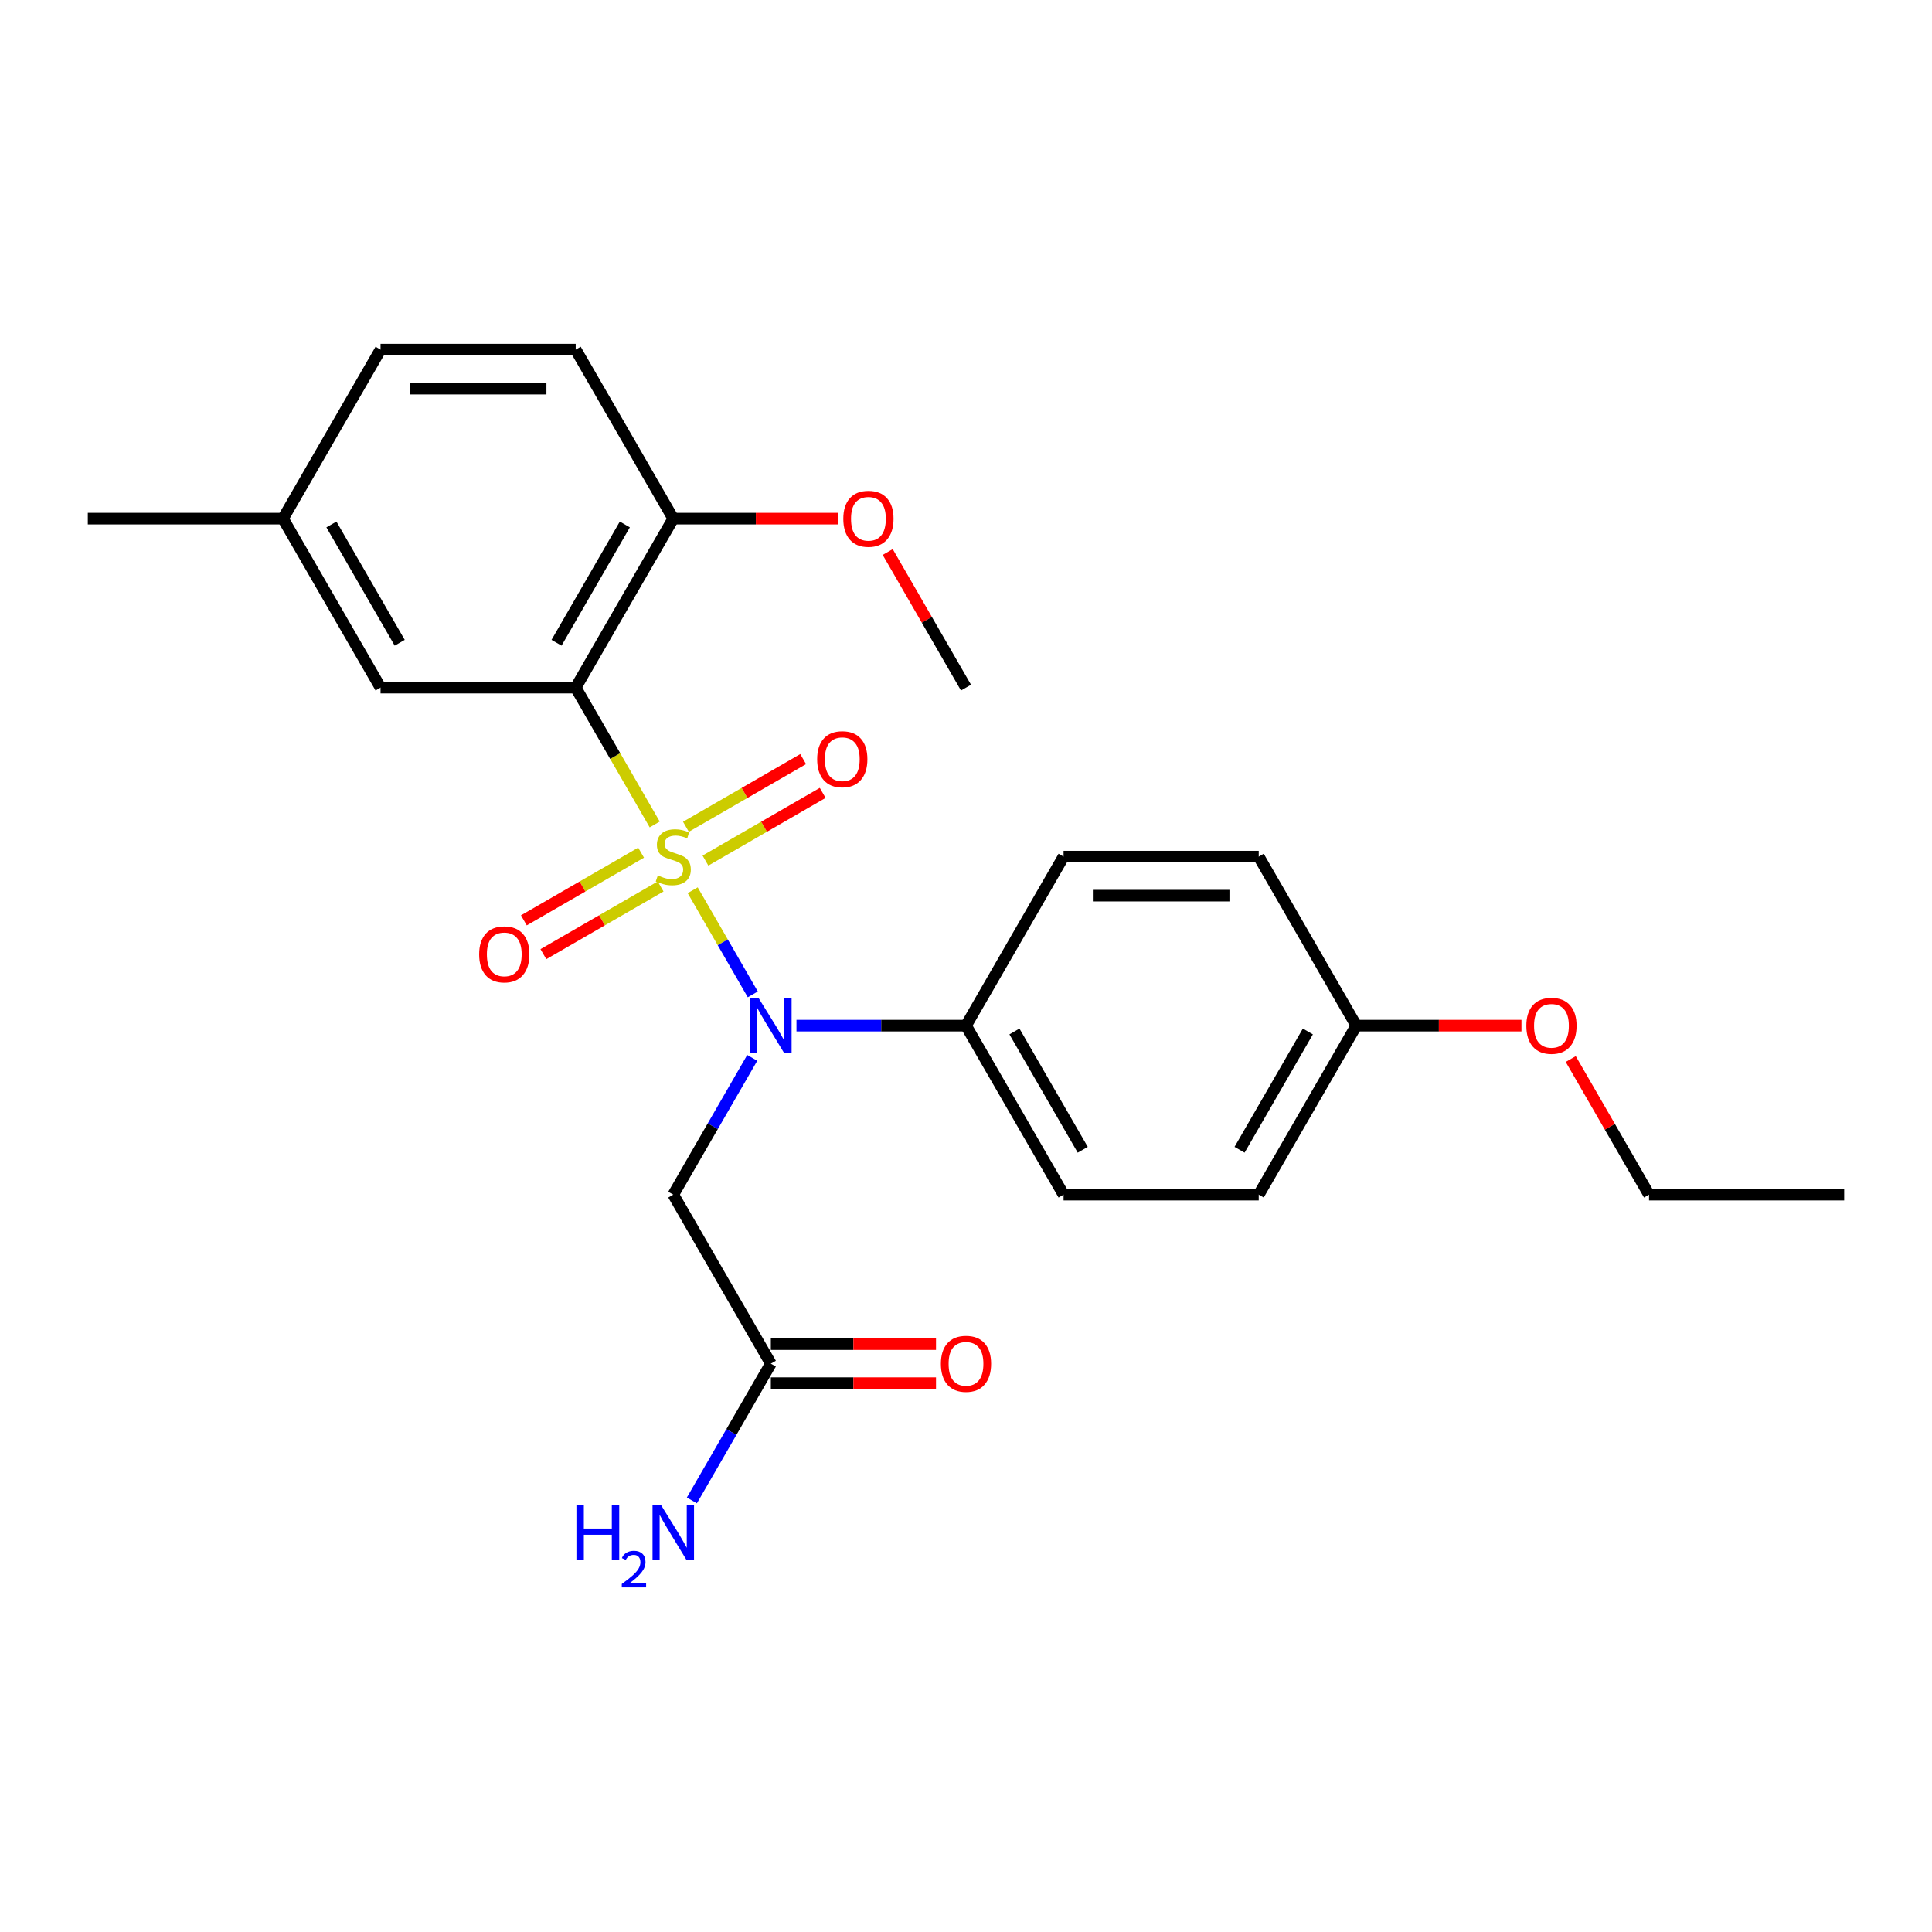 <?xml version='1.0' encoding='iso-8859-1'?>
<svg version='1.1' baseProfile='full'
              xmlns='http://www.w3.org/2000/svg'
                      xmlns:rdkit='http://www.rdkit.org/xml'
                      xmlns:xlink='http://www.w3.org/1999/xlink'
                  xml:space='preserve'
width='1000px' height='1000px' viewBox='0 0 1000 1000'>
<!-- END OF HEADER -->
<rect style='opacity:1.0;fill:#FFFFFF;stroke:none' width='1000' height='1000' x='0' y='0'> </rect>
<path class='bond-0' d='M 338.875,426.743 L 318.427,391.327' style='fill:none;fill-rule:evenodd;stroke:#CCCC00;stroke-width:6px;stroke-linecap:butt;stroke-linejoin:miter;stroke-opacity:1' />
<path class='bond-0' d='M 318.427,391.327 L 297.98,355.911' style='fill:none;fill-rule:evenodd;stroke:#000000;stroke-width:6px;stroke-linecap:butt;stroke-linejoin:miter;stroke-opacity:1' />
<path class='bond-1' d='M 358.534,460.794 L 374.09,487.738' style='fill:none;fill-rule:evenodd;stroke:#CCCC00;stroke-width:6px;stroke-linecap:butt;stroke-linejoin:miter;stroke-opacity:1' />
<path class='bond-1' d='M 374.09,487.738 L 389.647,514.683' style='fill:none;fill-rule:evenodd;stroke:#0000FF;stroke-width:6px;stroke-linecap:butt;stroke-linejoin:miter;stroke-opacity:1' />
<path class='bond-3' d='M 331.829,441.341 L 301.488,458.859' style='fill:none;fill-rule:evenodd;stroke:#CCCC00;stroke-width:6px;stroke-linecap:butt;stroke-linejoin:miter;stroke-opacity:1' />
<path class='bond-3' d='M 301.488,458.859 L 271.147,476.376' style='fill:none;fill-rule:evenodd;stroke:#FF0000;stroke-width:6px;stroke-linecap:butt;stroke-linejoin:miter;stroke-opacity:1' />
<path class='bond-3' d='M 341.93,458.837 L 311.589,476.354' style='fill:none;fill-rule:evenodd;stroke:#CCCC00;stroke-width:6px;stroke-linecap:butt;stroke-linejoin:miter;stroke-opacity:1' />
<path class='bond-3' d='M 311.589,476.354 L 281.248,493.871' style='fill:none;fill-rule:evenodd;stroke:#FF0000;stroke-width:6px;stroke-linecap:butt;stroke-linejoin:miter;stroke-opacity:1' />
<path class='bond-4' d='M 365.141,445.436 L 395.482,427.919' style='fill:none;fill-rule:evenodd;stroke:#CCCC00;stroke-width:6px;stroke-linecap:butt;stroke-linejoin:miter;stroke-opacity:1' />
<path class='bond-4' d='M 395.482,427.919 L 425.822,410.401' style='fill:none;fill-rule:evenodd;stroke:#FF0000;stroke-width:6px;stroke-linecap:butt;stroke-linejoin:miter;stroke-opacity:1' />
<path class='bond-4' d='M 355.04,427.941 L 385.381,410.423' style='fill:none;fill-rule:evenodd;stroke:#CCCC00;stroke-width:6px;stroke-linecap:butt;stroke-linejoin:miter;stroke-opacity:1' />
<path class='bond-4' d='M 385.381,410.423 L 415.721,392.906' style='fill:none;fill-rule:evenodd;stroke:#FF0000;stroke-width:6px;stroke-linecap:butt;stroke-linejoin:miter;stroke-opacity:1' />
<path class='bond-6' d='M 297.98,355.911 L 348.485,268.434' style='fill:none;fill-rule:evenodd;stroke:#000000;stroke-width:6px;stroke-linecap:butt;stroke-linejoin:miter;stroke-opacity:1' />
<path class='bond-6' d='M 288.06,332.689 L 323.414,271.455' style='fill:none;fill-rule:evenodd;stroke:#000000;stroke-width:6px;stroke-linecap:butt;stroke-linejoin:miter;stroke-opacity:1' />
<path class='bond-8' d='M 297.98,355.911 L 196.97,355.911' style='fill:none;fill-rule:evenodd;stroke:#000000;stroke-width:6px;stroke-linecap:butt;stroke-linejoin:miter;stroke-opacity:1' />
<path class='bond-2' d='M 389.357,547.551 L 368.921,582.947' style='fill:none;fill-rule:evenodd;stroke:#0000FF;stroke-width:6px;stroke-linecap:butt;stroke-linejoin:miter;stroke-opacity:1' />
<path class='bond-2' d='M 368.921,582.947 L 348.485,618.343' style='fill:none;fill-rule:evenodd;stroke:#000000;stroke-width:6px;stroke-linecap:butt;stroke-linejoin:miter;stroke-opacity:1' />
<path class='bond-7' d='M 412.255,530.866 L 456.128,530.866' style='fill:none;fill-rule:evenodd;stroke:#0000FF;stroke-width:6px;stroke-linecap:butt;stroke-linejoin:miter;stroke-opacity:1' />
<path class='bond-7' d='M 456.128,530.866 L 500,530.866' style='fill:none;fill-rule:evenodd;stroke:#000000;stroke-width:6px;stroke-linecap:butt;stroke-linejoin:miter;stroke-opacity:1' />
<path class='bond-5' d='M 348.485,618.343 L 398.99,705.821' style='fill:none;fill-rule:evenodd;stroke:#000000;stroke-width:6px;stroke-linecap:butt;stroke-linejoin:miter;stroke-opacity:1' />
<path class='bond-9' d='M 398.99,715.922 L 441.732,715.922' style='fill:none;fill-rule:evenodd;stroke:#000000;stroke-width:6px;stroke-linecap:butt;stroke-linejoin:miter;stroke-opacity:1' />
<path class='bond-9' d='M 441.732,715.922 L 484.475,715.922' style='fill:none;fill-rule:evenodd;stroke:#FF0000;stroke-width:6px;stroke-linecap:butt;stroke-linejoin:miter;stroke-opacity:1' />
<path class='bond-9' d='M 398.99,695.72 L 441.732,695.72' style='fill:none;fill-rule:evenodd;stroke:#000000;stroke-width:6px;stroke-linecap:butt;stroke-linejoin:miter;stroke-opacity:1' />
<path class='bond-9' d='M 441.732,695.72 L 484.475,695.72' style='fill:none;fill-rule:evenodd;stroke:#FF0000;stroke-width:6px;stroke-linecap:butt;stroke-linejoin:miter;stroke-opacity:1' />
<path class='bond-13' d='M 398.99,705.821 L 378.554,741.217' style='fill:none;fill-rule:evenodd;stroke:#000000;stroke-width:6px;stroke-linecap:butt;stroke-linejoin:miter;stroke-opacity:1' />
<path class='bond-13' d='M 378.554,741.217 L 358.118,776.613' style='fill:none;fill-rule:evenodd;stroke:#0000FF;stroke-width:6px;stroke-linecap:butt;stroke-linejoin:miter;stroke-opacity:1' />
<path class='bond-10' d='M 348.485,268.434 L 297.98,180.957' style='fill:none;fill-rule:evenodd;stroke:#000000;stroke-width:6px;stroke-linecap:butt;stroke-linejoin:miter;stroke-opacity:1' />
<path class='bond-19' d='M 348.485,268.434 L 391.227,268.434' style='fill:none;fill-rule:evenodd;stroke:#000000;stroke-width:6px;stroke-linecap:butt;stroke-linejoin:miter;stroke-opacity:1' />
<path class='bond-19' d='M 391.227,268.434 L 433.97,268.434' style='fill:none;fill-rule:evenodd;stroke:#FF0000;stroke-width:6px;stroke-linecap:butt;stroke-linejoin:miter;stroke-opacity:1' />
<path class='bond-11' d='M 500,530.866 L 550.505,618.343' style='fill:none;fill-rule:evenodd;stroke:#000000;stroke-width:6px;stroke-linecap:butt;stroke-linejoin:miter;stroke-opacity:1' />
<path class='bond-11' d='M 525.071,533.887 L 560.425,595.121' style='fill:none;fill-rule:evenodd;stroke:#000000;stroke-width:6px;stroke-linecap:butt;stroke-linejoin:miter;stroke-opacity:1' />
<path class='bond-12' d='M 500,530.866 L 550.505,443.389' style='fill:none;fill-rule:evenodd;stroke:#000000;stroke-width:6px;stroke-linecap:butt;stroke-linejoin:miter;stroke-opacity:1' />
<path class='bond-14' d='M 196.97,355.911 L 146.465,268.434' style='fill:none;fill-rule:evenodd;stroke:#000000;stroke-width:6px;stroke-linecap:butt;stroke-linejoin:miter;stroke-opacity:1' />
<path class='bond-14' d='M 206.889,332.689 L 171.536,271.455' style='fill:none;fill-rule:evenodd;stroke:#000000;stroke-width:6px;stroke-linecap:butt;stroke-linejoin:miter;stroke-opacity:1' />
<path class='bond-26' d='M 297.98,180.957 L 196.97,180.957' style='fill:none;fill-rule:evenodd;stroke:#000000;stroke-width:6px;stroke-linecap:butt;stroke-linejoin:miter;stroke-opacity:1' />
<path class='bond-26' d='M 282.828,201.159 L 212.121,201.159' style='fill:none;fill-rule:evenodd;stroke:#000000;stroke-width:6px;stroke-linecap:butt;stroke-linejoin:miter;stroke-opacity:1' />
<path class='bond-17' d='M 550.505,618.343 L 651.515,618.343' style='fill:none;fill-rule:evenodd;stroke:#000000;stroke-width:6px;stroke-linecap:butt;stroke-linejoin:miter;stroke-opacity:1' />
<path class='bond-18' d='M 550.505,443.389 L 651.515,443.389' style='fill:none;fill-rule:evenodd;stroke:#000000;stroke-width:6px;stroke-linecap:butt;stroke-linejoin:miter;stroke-opacity:1' />
<path class='bond-18' d='M 565.657,463.591 L 636.364,463.591' style='fill:none;fill-rule:evenodd;stroke:#000000;stroke-width:6px;stroke-linecap:butt;stroke-linejoin:miter;stroke-opacity:1' />
<path class='bond-16' d='M 146.465,268.434 L 196.97,180.957' style='fill:none;fill-rule:evenodd;stroke:#000000;stroke-width:6px;stroke-linecap:butt;stroke-linejoin:miter;stroke-opacity:1' />
<path class='bond-21' d='M 146.465,268.434 L 45.455,268.434' style='fill:none;fill-rule:evenodd;stroke:#000000;stroke-width:6px;stroke-linecap:butt;stroke-linejoin:miter;stroke-opacity:1' />
<path class='bond-15' d='M 702.02,530.866 L 651.515,443.389' style='fill:none;fill-rule:evenodd;stroke:#000000;stroke-width:6px;stroke-linecap:butt;stroke-linejoin:miter;stroke-opacity:1' />
<path class='bond-20' d='M 702.02,530.866 L 744.763,530.866' style='fill:none;fill-rule:evenodd;stroke:#000000;stroke-width:6px;stroke-linecap:butt;stroke-linejoin:miter;stroke-opacity:1' />
<path class='bond-20' d='M 744.763,530.866 L 787.505,530.866' style='fill:none;fill-rule:evenodd;stroke:#FF0000;stroke-width:6px;stroke-linecap:butt;stroke-linejoin:miter;stroke-opacity:1' />
<path class='bond-25' d='M 702.02,530.866 L 651.515,618.343' style='fill:none;fill-rule:evenodd;stroke:#000000;stroke-width:6px;stroke-linecap:butt;stroke-linejoin:miter;stroke-opacity:1' />
<path class='bond-25' d='M 676.949,533.887 L 641.595,595.121' style='fill:none;fill-rule:evenodd;stroke:#000000;stroke-width:6px;stroke-linecap:butt;stroke-linejoin:miter;stroke-opacity:1' />
<path class='bond-23' d='M 459.475,285.719 L 479.737,320.815' style='fill:none;fill-rule:evenodd;stroke:#FF0000;stroke-width:6px;stroke-linecap:butt;stroke-linejoin:miter;stroke-opacity:1' />
<path class='bond-23' d='M 479.737,320.815 L 500,355.911' style='fill:none;fill-rule:evenodd;stroke:#000000;stroke-width:6px;stroke-linecap:butt;stroke-linejoin:miter;stroke-opacity:1' />
<path class='bond-22' d='M 813.01,548.151 L 833.273,583.247' style='fill:none;fill-rule:evenodd;stroke:#FF0000;stroke-width:6px;stroke-linecap:butt;stroke-linejoin:miter;stroke-opacity:1' />
<path class='bond-22' d='M 833.273,583.247 L 853.535,618.343' style='fill:none;fill-rule:evenodd;stroke:#000000;stroke-width:6px;stroke-linecap:butt;stroke-linejoin:miter;stroke-opacity:1' />
<path class='bond-24' d='M 853.535,618.343 L 954.545,618.343' style='fill:none;fill-rule:evenodd;stroke:#000000;stroke-width:6px;stroke-linecap:butt;stroke-linejoin:miter;stroke-opacity:1' />
<path  class='atom-0' d='M 340.485 453.109
Q 340.805 453.229, 342.125 453.789
Q 343.445 454.349, 344.885 454.709
Q 346.365 455.029, 347.805 455.029
Q 350.485 455.029, 352.045 453.749
Q 353.605 452.429, 353.605 450.149
Q 353.605 448.589, 352.805 447.629
Q 352.045 446.669, 350.845 446.149
Q 349.645 445.629, 347.645 445.029
Q 345.125 444.269, 343.605 443.549
Q 342.125 442.829, 341.045 441.309
Q 340.005 439.789, 340.005 437.229
Q 340.005 433.669, 342.405 431.469
Q 344.845 429.269, 349.645 429.269
Q 352.925 429.269, 356.645 430.829
L 355.725 433.909
Q 352.325 432.509, 349.765 432.509
Q 347.005 432.509, 345.485 433.669
Q 343.965 434.789, 344.005 436.749
Q 344.005 438.269, 344.765 439.189
Q 345.565 440.109, 346.685 440.629
Q 347.845 441.149, 349.765 441.749
Q 352.325 442.549, 353.845 443.349
Q 355.365 444.149, 356.445 445.789
Q 357.565 447.389, 357.565 450.149
Q 357.565 454.069, 354.925 456.189
Q 352.325 458.269, 347.965 458.269
Q 345.445 458.269, 343.525 457.709
Q 341.645 457.189, 339.405 456.269
L 340.485 453.109
' fill='#CCCC00'/>
<path  class='atom-2' d='M 392.73 516.706
L 402.01 531.706
Q 402.93 533.186, 404.41 535.866
Q 405.89 538.546, 405.97 538.706
L 405.97 516.706
L 409.73 516.706
L 409.73 545.026
L 405.85 545.026
L 395.89 528.626
Q 394.73 526.706, 393.49 524.506
Q 392.29 522.306, 391.93 521.626
L 391.93 545.026
L 388.25 545.026
L 388.25 516.706
L 392.73 516.706
' fill='#0000FF'/>
<path  class='atom-4' d='M 248.008 493.974
Q 248.008 487.174, 251.368 483.374
Q 254.728 479.574, 261.008 479.574
Q 267.288 479.574, 270.648 483.374
Q 274.008 487.174, 274.008 493.974
Q 274.008 500.854, 270.608 504.774
Q 267.208 508.654, 261.008 508.654
Q 254.768 508.654, 251.368 504.774
Q 248.008 500.894, 248.008 493.974
M 261.008 505.454
Q 265.328 505.454, 267.648 502.574
Q 270.008 499.654, 270.008 493.974
Q 270.008 488.414, 267.648 485.614
Q 265.328 482.774, 261.008 482.774
Q 256.688 482.774, 254.328 485.574
Q 252.008 488.374, 252.008 493.974
Q 252.008 499.694, 254.328 502.574
Q 256.688 505.454, 261.008 505.454
' fill='#FF0000'/>
<path  class='atom-5' d='M 422.962 392.964
Q 422.962 386.164, 426.322 382.364
Q 429.682 378.564, 435.962 378.564
Q 442.242 378.564, 445.602 382.364
Q 448.962 386.164, 448.962 392.964
Q 448.962 399.844, 445.562 403.764
Q 442.162 407.644, 435.962 407.644
Q 429.722 407.644, 426.322 403.764
Q 422.962 399.884, 422.962 392.964
M 435.962 404.444
Q 440.282 404.444, 442.602 401.564
Q 444.962 398.644, 444.962 392.964
Q 444.962 387.404, 442.602 384.604
Q 440.282 381.764, 435.962 381.764
Q 431.642 381.764, 429.282 384.564
Q 426.962 387.364, 426.962 392.964
Q 426.962 398.684, 429.282 401.564
Q 431.642 404.444, 435.962 404.444
' fill='#FF0000'/>
<path  class='atom-10' d='M 487 705.901
Q 487 699.101, 490.36 695.301
Q 493.72 691.501, 500 691.501
Q 506.28 691.501, 509.64 695.301
Q 513 699.101, 513 705.901
Q 513 712.781, 509.6 716.701
Q 506.2 720.581, 500 720.581
Q 493.76 720.581, 490.36 716.701
Q 487 712.821, 487 705.901
M 500 717.381
Q 504.32 717.381, 506.64 714.501
Q 509 711.581, 509 705.901
Q 509 700.341, 506.64 697.541
Q 504.32 694.701, 500 694.701
Q 495.68 694.701, 493.32 697.501
Q 491 700.301, 491 705.901
Q 491 711.621, 493.32 714.501
Q 495.68 717.381, 500 717.381
' fill='#FF0000'/>
<path  class='atom-14' d='M 298.352 779.138
L 302.192 779.138
L 302.192 791.178
L 316.672 791.178
L 316.672 779.138
L 320.512 779.138
L 320.512 807.458
L 316.672 807.458
L 316.672 794.378
L 302.192 794.378
L 302.192 807.458
L 298.352 807.458
L 298.352 779.138
' fill='#0000FF'/>
<path  class='atom-14' d='M 321.885 806.464
Q 322.571 804.695, 324.208 803.719
Q 325.845 802.715, 328.115 802.715
Q 330.94 802.715, 332.524 804.247
Q 334.108 805.778, 334.108 808.497
Q 334.108 811.269, 332.049 813.856
Q 330.016 816.443, 325.792 819.506
L 334.425 819.506
L 334.425 821.618
L 321.832 821.618
L 321.832 819.849
Q 325.317 817.367, 327.376 815.519
Q 329.462 813.671, 330.465 812.008
Q 331.468 810.345, 331.468 808.629
Q 331.468 806.834, 330.57 805.831
Q 329.673 804.827, 328.115 804.827
Q 326.61 804.827, 325.607 805.435
Q 324.604 806.042, 323.891 807.388
L 321.885 806.464
' fill='#0000FF'/>
<path  class='atom-14' d='M 342.225 779.138
L 351.505 794.138
Q 352.425 795.618, 353.905 798.298
Q 355.385 800.978, 355.465 801.138
L 355.465 779.138
L 359.225 779.138
L 359.225 807.458
L 355.345 807.458
L 345.385 791.058
Q 344.225 789.138, 342.985 786.938
Q 341.785 784.738, 341.425 784.058
L 341.425 807.458
L 337.745 807.458
L 337.745 779.138
L 342.225 779.138
' fill='#0000FF'/>
<path  class='atom-20' d='M 436.495 268.514
Q 436.495 261.714, 439.855 257.914
Q 443.215 254.114, 449.495 254.114
Q 455.775 254.114, 459.135 257.914
Q 462.495 261.714, 462.495 268.514
Q 462.495 275.394, 459.095 279.314
Q 455.695 283.194, 449.495 283.194
Q 443.255 283.194, 439.855 279.314
Q 436.495 275.434, 436.495 268.514
M 449.495 279.994
Q 453.815 279.994, 456.135 277.114
Q 458.495 274.194, 458.495 268.514
Q 458.495 262.954, 456.135 260.154
Q 453.815 257.314, 449.495 257.314
Q 445.175 257.314, 442.815 260.114
Q 440.495 262.914, 440.495 268.514
Q 440.495 274.234, 442.815 277.114
Q 445.175 279.994, 449.495 279.994
' fill='#FF0000'/>
<path  class='atom-21' d='M 790.03 530.946
Q 790.03 524.146, 793.39 520.346
Q 796.75 516.546, 803.03 516.546
Q 809.31 516.546, 812.67 520.346
Q 816.03 524.146, 816.03 530.946
Q 816.03 537.826, 812.63 541.746
Q 809.23 545.626, 803.03 545.626
Q 796.79 545.626, 793.39 541.746
Q 790.03 537.866, 790.03 530.946
M 803.03 542.426
Q 807.35 542.426, 809.67 539.546
Q 812.03 536.626, 812.03 530.946
Q 812.03 525.386, 809.67 522.586
Q 807.35 519.746, 803.03 519.746
Q 798.71 519.746, 796.35 522.546
Q 794.03 525.346, 794.03 530.946
Q 794.03 536.666, 796.35 539.546
Q 798.71 542.426, 803.03 542.426
' fill='#FF0000'/>
</svg>

